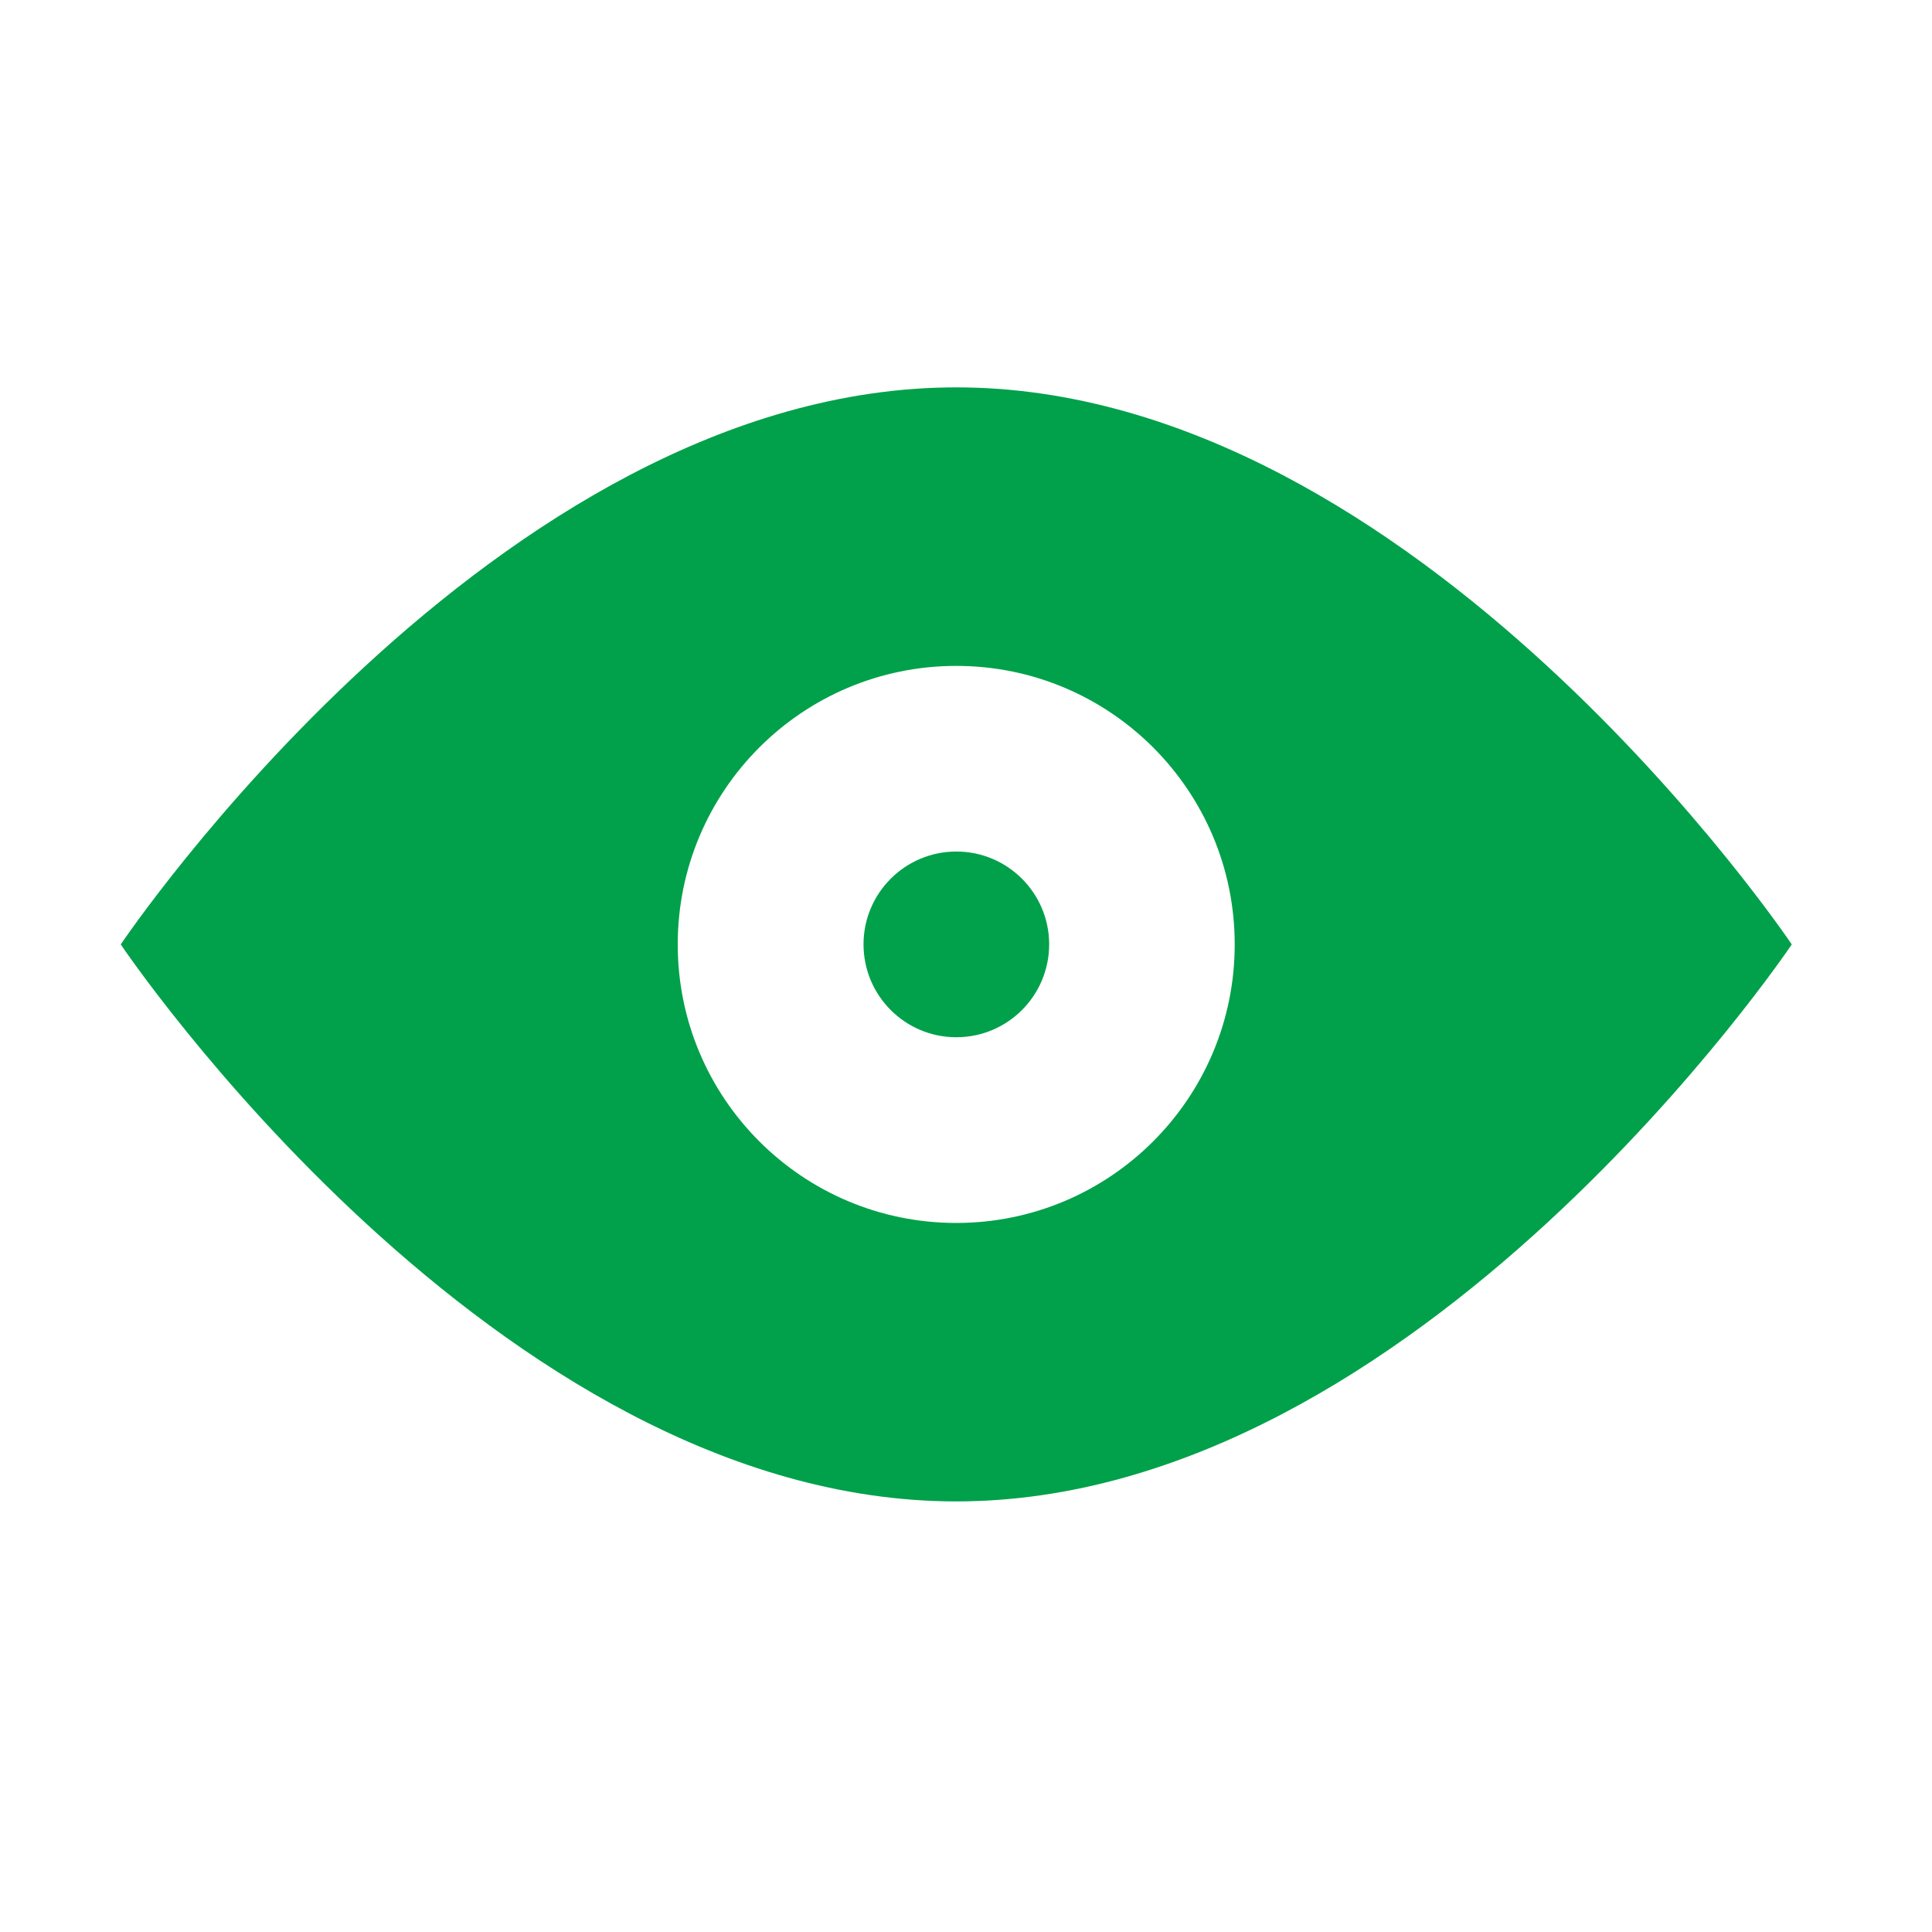 <svg width="24" height="24" viewBox="0 0 24 24" fill="none" xmlns="http://www.w3.org/2000/svg">
<path fill-rule="evenodd" clip-rule="evenodd" d="M11.879 18.651C6.147 18.651 1.5 11.732 1.5 11.732C1.5 11.732 6.147 4.812 11.879 4.812C17.611 4.812 22.258 11.732 22.258 11.732C22.258 11.732 17.611 18.651 11.879 18.651ZM8.419 11.732C8.419 9.821 9.968 8.272 11.879 8.272C13.79 8.272 15.338 9.821 15.338 11.732C15.338 13.643 13.79 15.192 11.879 15.192C9.968 15.192 8.419 13.643 8.419 11.732Z" fill="#00A14A"/>
<path fill-rule="evenodd" clip-rule="evenodd" d="M10.727 11.731C10.727 11.095 11.243 10.578 11.88 10.578C12.517 10.578 13.033 11.095 13.033 11.731C13.033 12.368 12.517 12.885 11.88 12.885C11.243 12.885 10.727 12.368 10.727 11.731Z" fill="#00A14A"/>
</svg>
